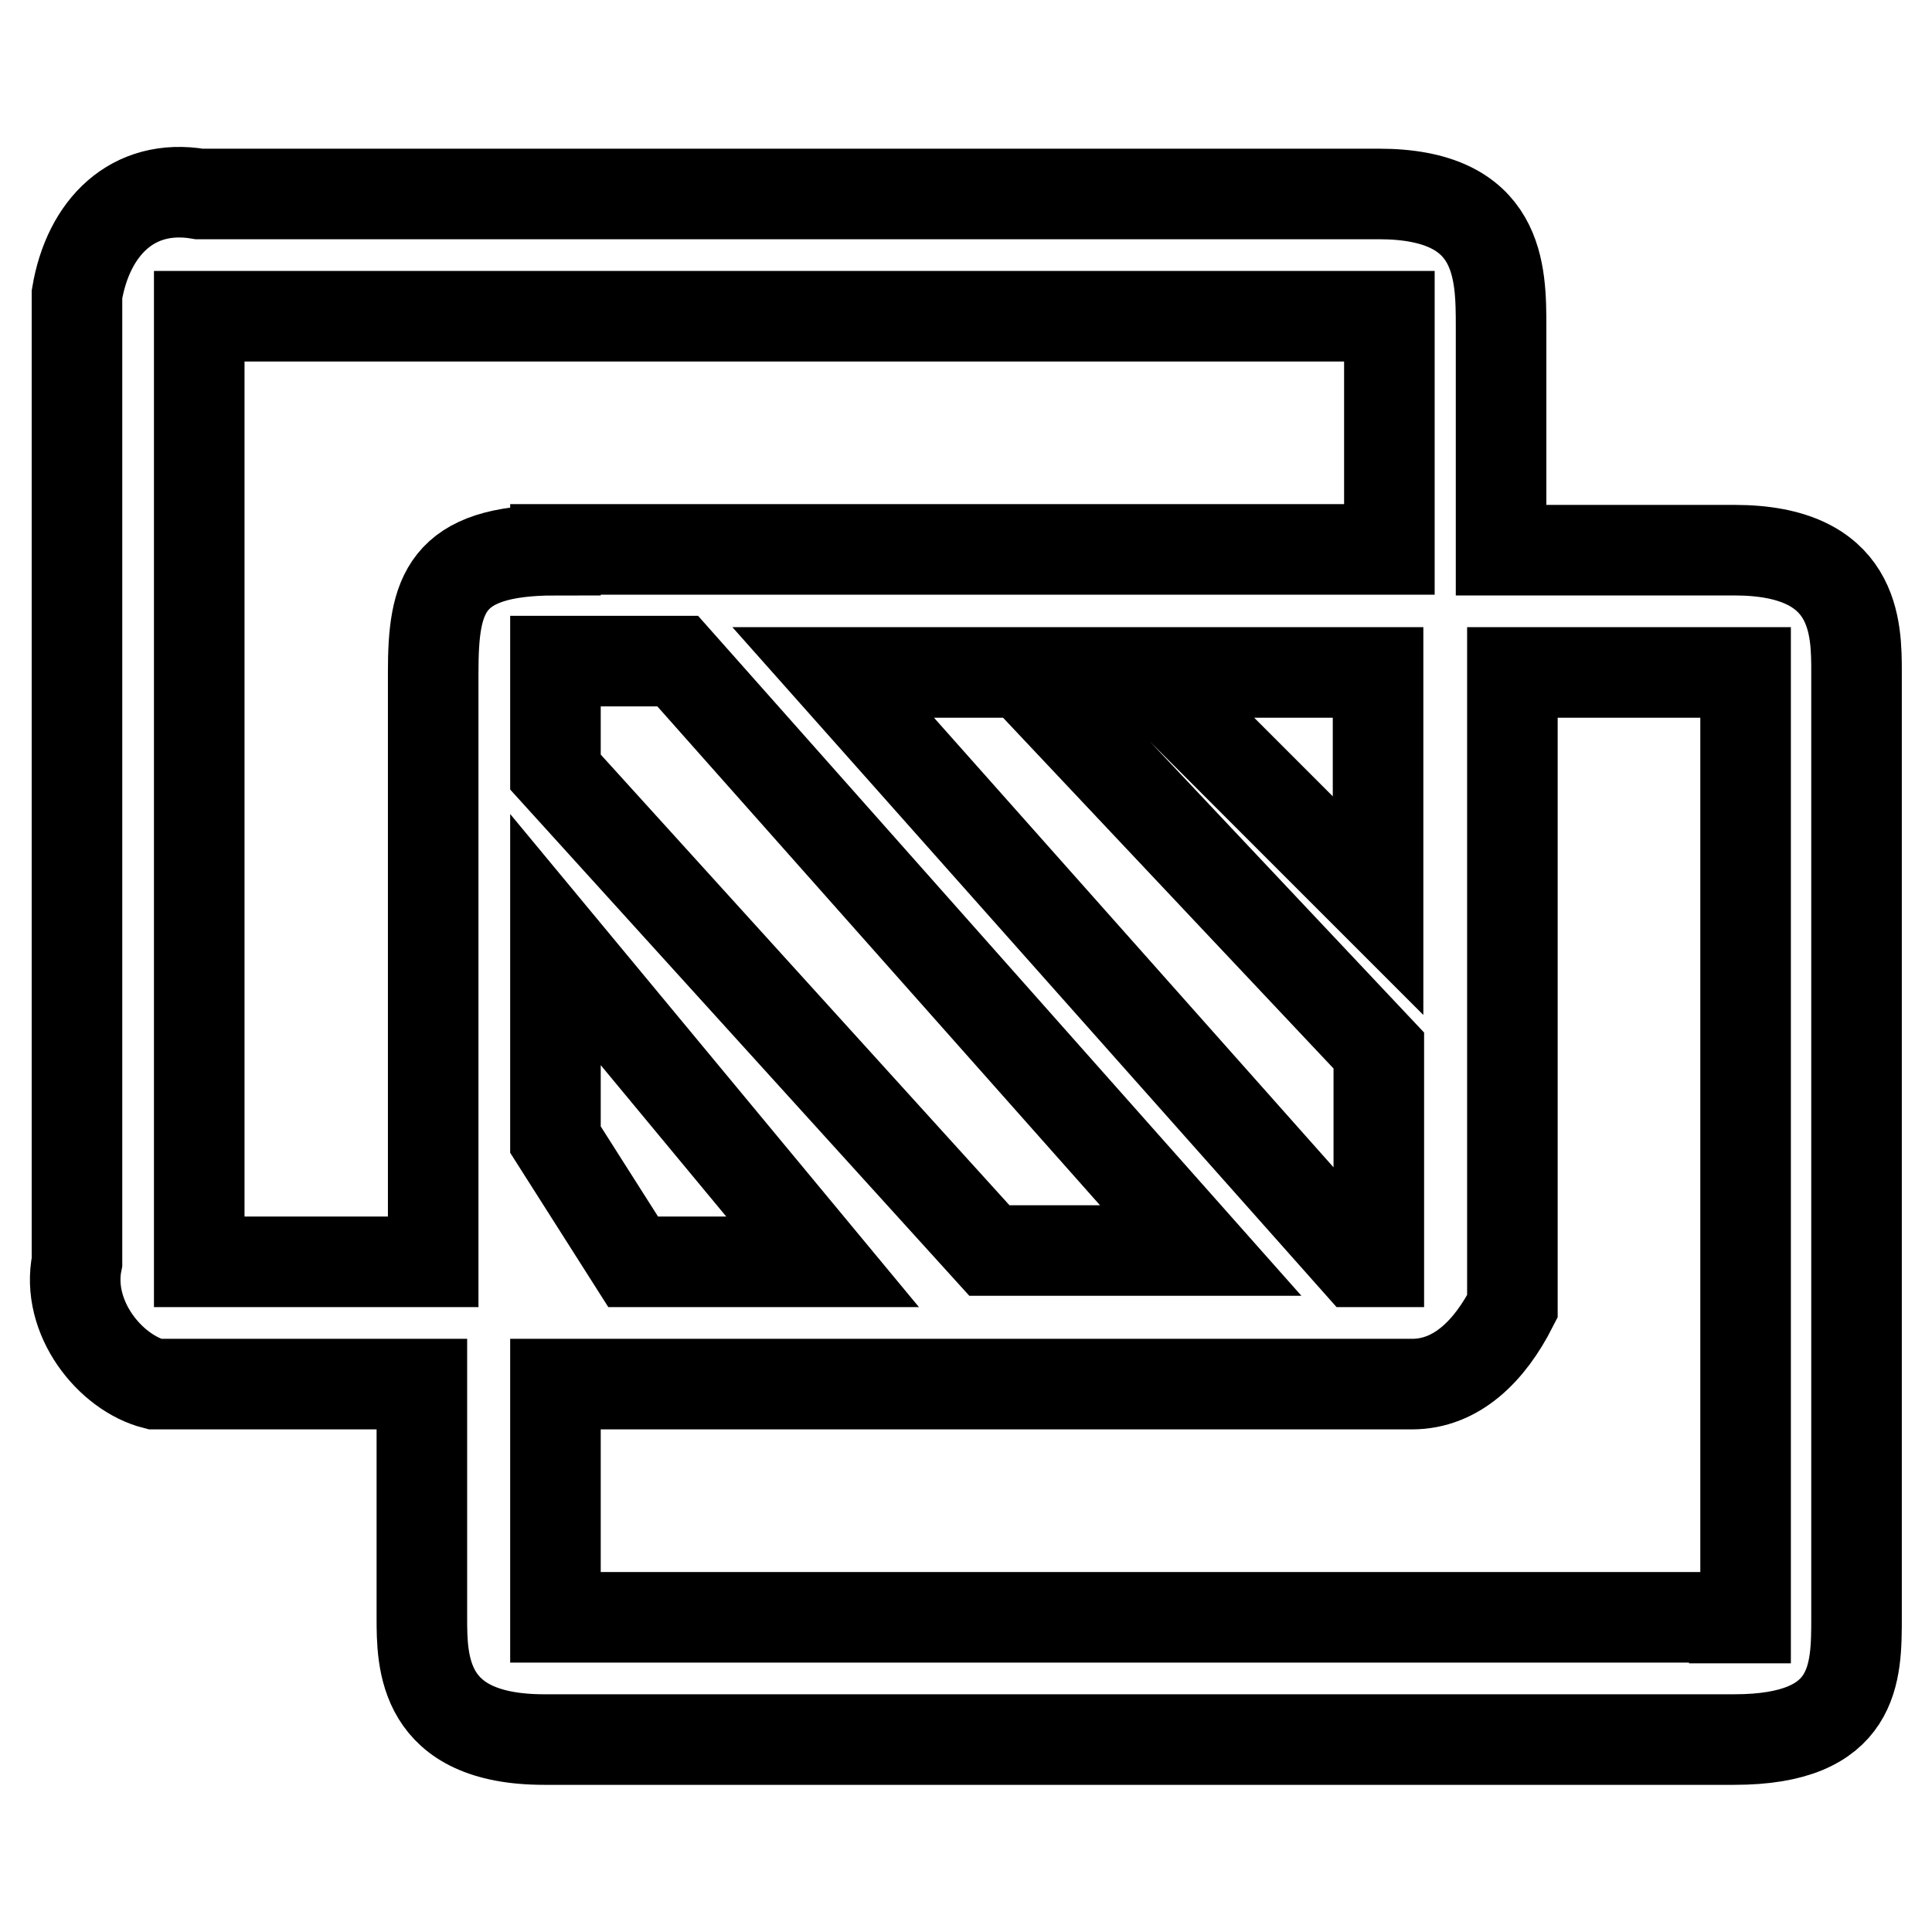 <?xml version="1.0" encoding="utf-8"?>
<!-- Svg Vector Icons : http://www.onlinewebfonts.com/icon -->
<!DOCTYPE svg PUBLIC "-//W3C//DTD SVG 1.1//EN" "http://www.w3.org/Graphics/SVG/1.1/DTD/svg11.dtd">
<svg version="1.1" xmlns="http://www.w3.org/2000/svg" xmlns:xlink="http://www.w3.org/1999/xlink" x="0px" y="0px" viewBox="0 0 256 256" enable-background="new 0 0 256 256" xml:space="preserve">
<g> <path stroke-width="12" fill-opacity="0" stroke="#000000"  d="M229.8,72.9h-30.9V43.4c0-7.4,0-17.7-16.2-17.7H26.4c-8.8-1.5-14.7,4.4-16.2,13.3v128.2 c-1.5,7.4,4.4,14.7,10.3,16.2h35.4v30.9c0,5.9,0,16.2,16.2,16.2h157.7c16.2,0,16.2-8.8,16.2-16.2V89.1 C246,83.2,246,72.9,229.8,72.9L229.8,72.9z M73.6,72.9c-14.7,0-16.2,5.9-16.2,16.2v78.1H26.4V41.9h157.7v30.9H73.6z M73.6,102.3 V87.6h16.2l69.3,78.1h-28L73.6,102.3z M109,167.2H83.9L73.6,151v-26.5L109,167.2L109,167.2z M110.4,89.1h25.1l47.2,50.1v28h-2.9 L110.4,89.1z M151.7,89.1h30.9V120L151.7,89.1z M229.8,214.3H73.6v-30.9h113.5c5.9,0,10.3-4.4,13.3-10.3v-84h30.9v125.3H229.8z"/></g>
</svg>